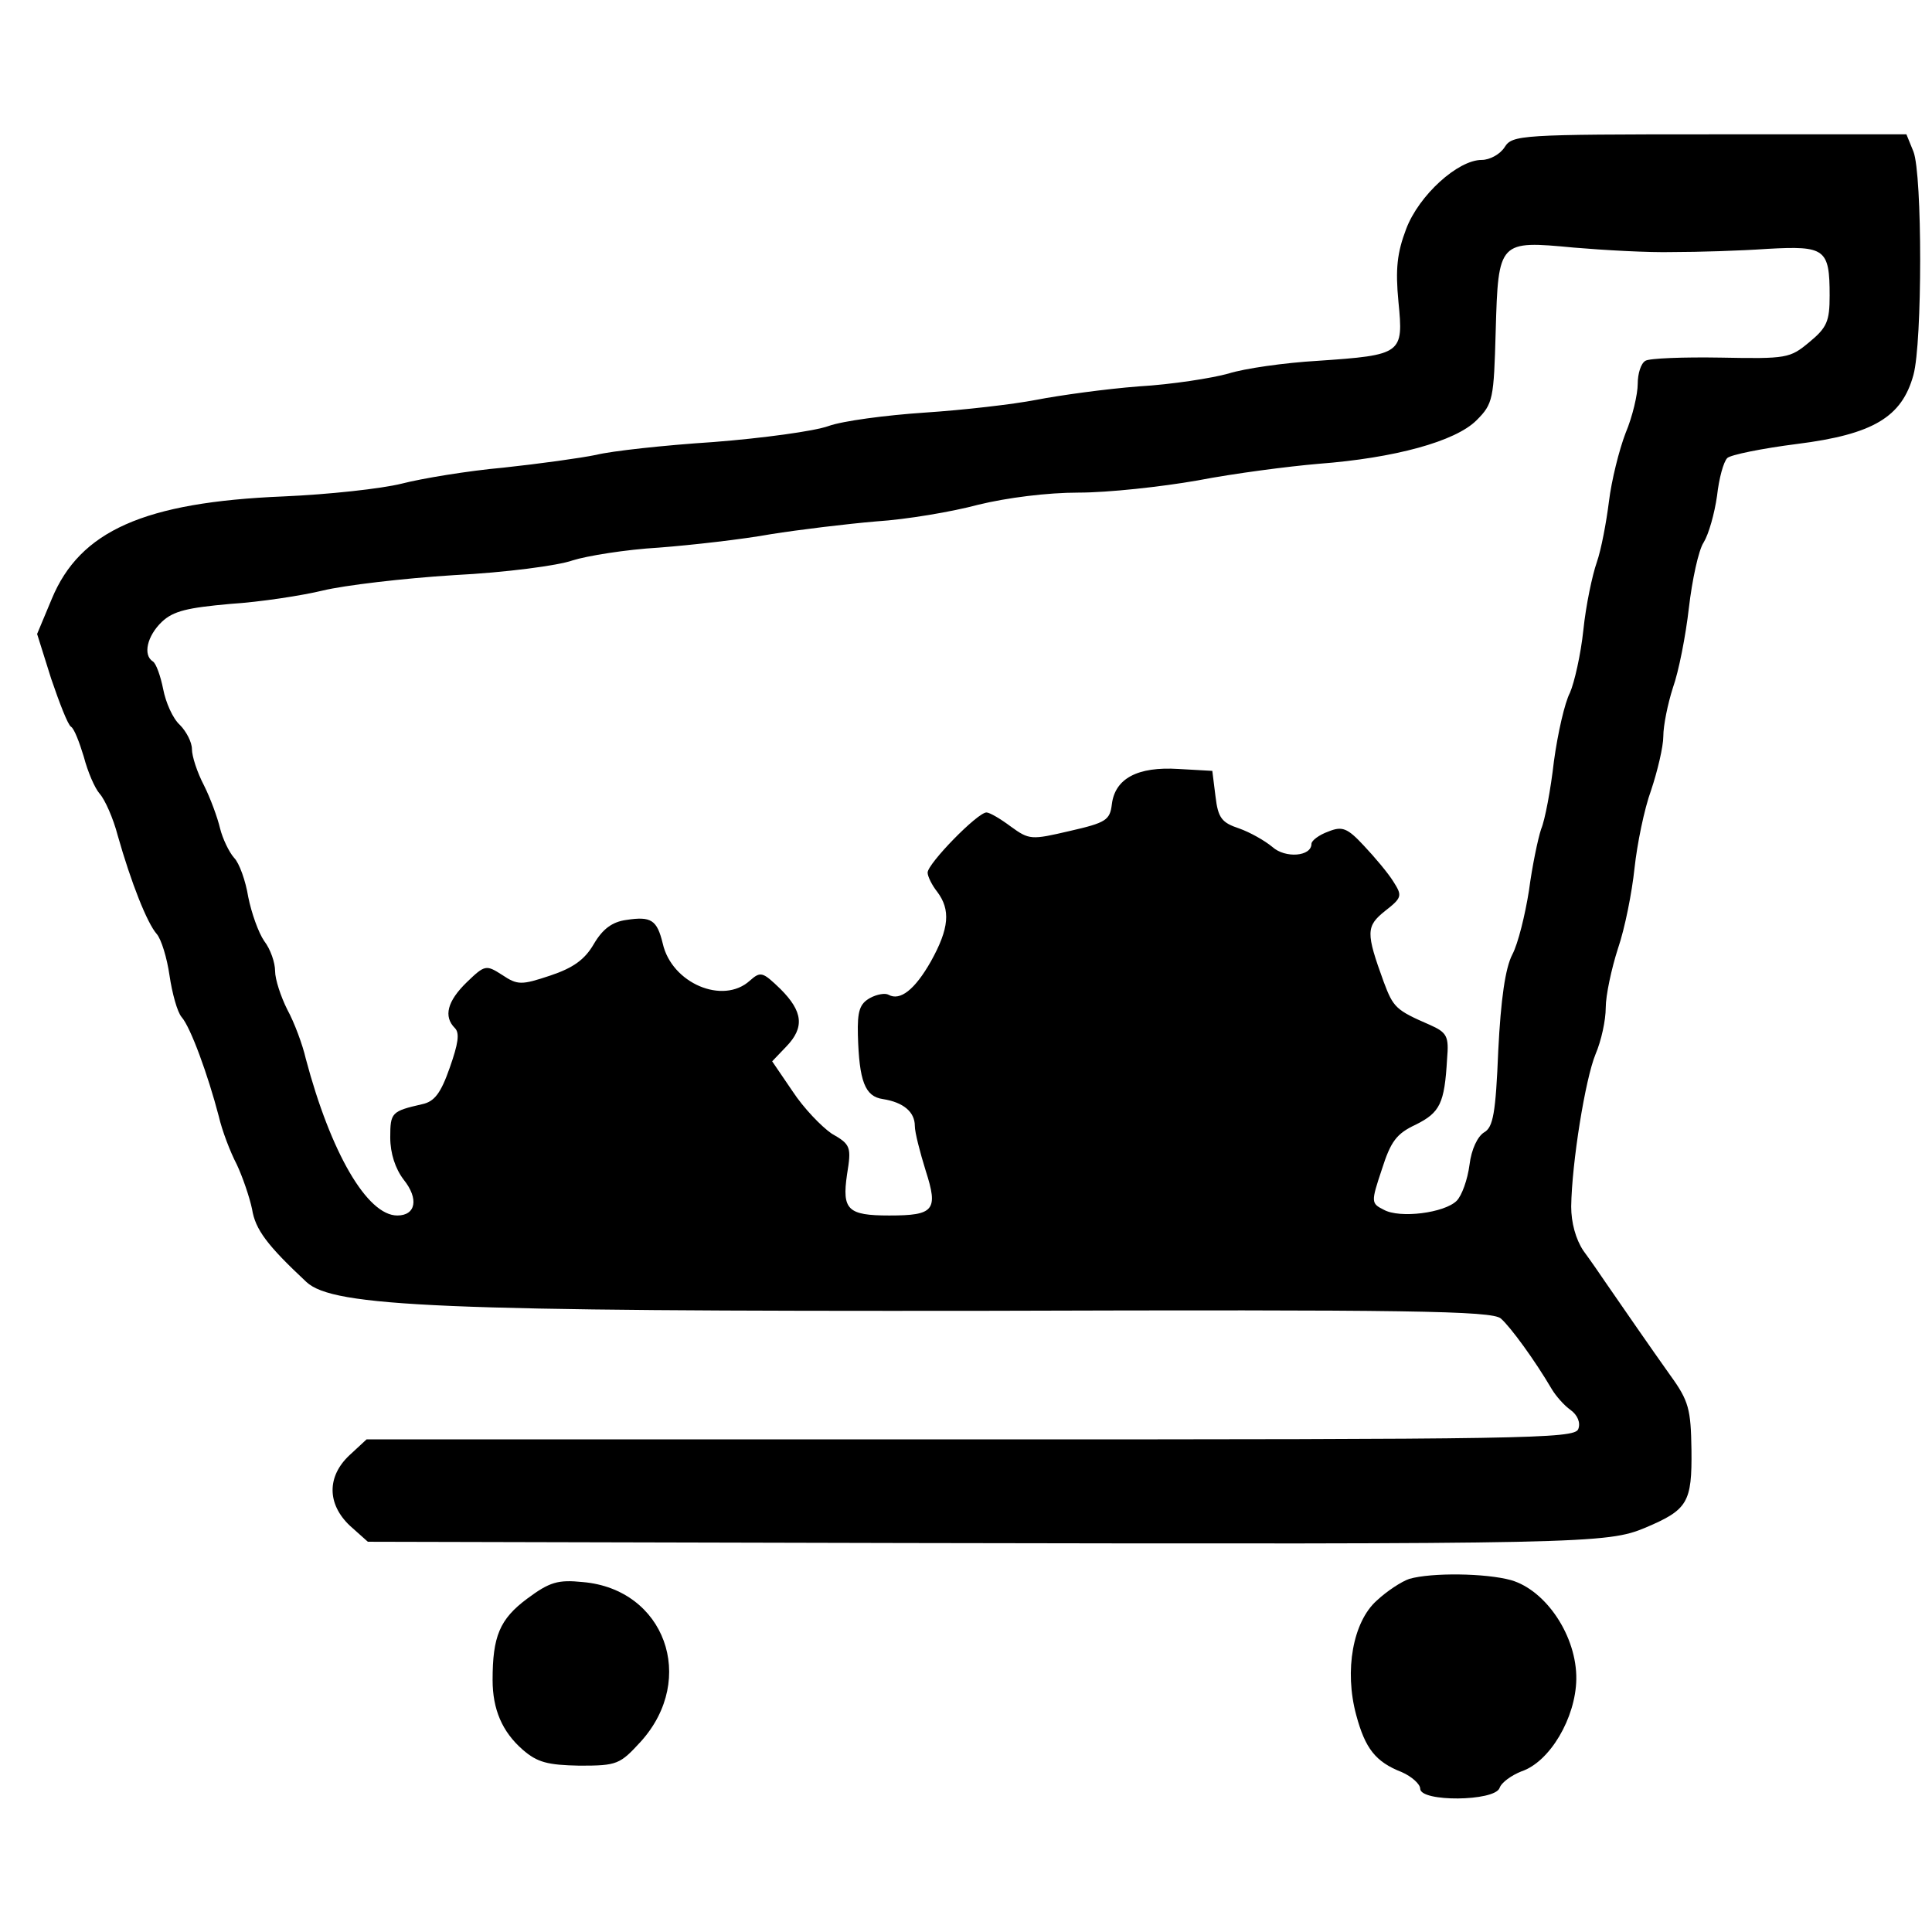 <?xml version="1.0" standalone="no"?>
<!DOCTYPE svg PUBLIC "-//W3C//DTD SVG 20010904//EN"
 "http://www.w3.org/TR/2001/REC-SVG-20010904/DTD/svg10.dtd">
<svg version="1.0" xmlns="http://www.w3.org/2000/svg"
 width="302pt" height="302pt" viewBox="0 0 302 302"
 preserveAspectRatio="xMidYMid meet">
<g transform="translate(0,302) scale(0.1,-0.1)"
fill="#000000" stroke="none">
<path d="M2352 2790 c-7 -11 -23 -20 -36 -20 -37 0 -98 -55 -118 -108 -14 -37
-17 -62 -12 -114 8 -81 6 -83 -126 -92 -52 -3 -115 -12 -140 -20 -25 -7 -88
-17 -140 -20 -52 -4 -124 -14 -160 -21 -36 -7 -114 -16 -175 -20 -60 -4 -128
-13 -150 -21 -22 -8 -103 -19 -180 -25 -77 -5 -159 -14 -183 -20 -24 -5 -89
-14 -145 -20 -56 -5 -128 -17 -159 -25 -32 -8 -115 -17 -185 -20 -218 -9 -318
-54 -362 -160 l-23 -55 22 -70 c13 -38 26 -72 31 -75 5 -3 13 -24 20 -47 6
-23 17 -49 25 -58 8 -9 21 -38 28 -65 21 -74 46 -137 61 -154 7 -8 16 -37 20
-65 4 -27 12 -57 19 -65 14 -16 41 -90 58 -155 5 -22 18 -56 28 -75 9 -19 20
-51 24 -70 5 -32 24 -57 85 -114 42 -39 212 -46 1063 -45 660 2 790 0 804 -12
15 -13 53 -65 80 -111 6 -10 19 -25 29 -32 11 -8 16 -20 12 -30 -6 -15 -84
-16 -950 -16 l-944 0 -27 -25 c-35 -33 -35 -76 1 -110 l28 -25 840 -2 c1066
-2 1097 -1 1157 24 66 28 73 39 72 122 -1 63 -4 76 -33 116 -32 45 -72 103
-101 145 -8 12 -24 35 -35 50 -12 18 -19 44 -19 69 1 69 22 199 38 238 9 21
16 53 16 73 0 19 9 61 19 92 11 32 22 88 26 126 4 37 15 92 26 122 10 30 19
68 19 84 0 17 7 51 15 76 9 25 20 81 25 125 5 43 15 90 23 102 8 13 17 45 21
73 3 27 10 53 16 59 5 5 54 15 109 22 119 15 164 42 182 108 14 51 14 313 0
349 l-11 27 -307 0 c-297 0 -309 -1 -321 -20z m263 -164 c39 0 105 2 148 5 90
5 97 0 97 -73 0 -40 -4 -50 -32 -73 -30 -25 -35 -26 -138 -24 -58 1 -112 -1
-118 -5 -7 -4 -12 -20 -12 -36 0 -16 -8 -51 -19 -77 -10 -26 -22 -74 -26 -107
-4 -32 -12 -75 -19 -95 -7 -20 -17 -67 -21 -106 -4 -38 -14 -82 -21 -98 -8
-15 -19 -63 -25 -107 -5 -44 -14 -92 -20 -106 -5 -15 -14 -58 -19 -96 -6 -38
-17 -83 -26 -100 -11 -21 -18 -70 -22 -150 -4 -98 -8 -120 -22 -128 -10 -6
-20 -26 -23 -51 -3 -23 -12 -48 -20 -56 -19 -19 -89 -28 -114 -14 -20 10 -20
12 -3 63 14 44 23 56 53 70 38 19 45 33 49 103 3 35 0 41 -27 53 -53 23 -57
27 -72 67 -28 77 -28 87 2 111 27 21 27 24 13 46 -8 13 -29 38 -46 56 -26 28
-34 31 -56 22 -14 -5 -26 -14 -26 -19 0 -20 -41 -23 -61 -5 -12 10 -35 23 -52
29 -27 9 -33 16 -37 50 l-5 40 -53 3 c-64 4 -99 -15 -104 -55 -3 -25 -9 -29
-66 -42 -60 -14 -63 -14 -92 7 -16 12 -33 22 -38 22 -14 0 -92 -80 -92 -94 0
-6 7 -20 15 -30 21 -28 19 -57 -10 -109 -25 -44 -48 -62 -66 -52 -5 3 -18 1
-29 -5 -16 -9 -20 -20 -19 -58 2 -72 11 -96 39 -100 32 -5 50 -20 50 -42 0
-10 8 -41 17 -70 20 -62 13 -70 -57 -70 -65 0 -74 9 -66 64 7 43 6 47 -24 64
-16 11 -44 40 -61 66 l-32 47 22 23 c29 30 26 55 -9 90 -28 27 -31 28 -48 13
-42 -38 -122 -4 -136 58 -9 37 -18 43 -57 37 -22 -3 -37 -14 -51 -38 -14 -24
-32 -37 -68 -49 -45 -15 -51 -15 -75 1 -25 16 -27 16 -55 -11 -31 -30 -37 -54
-19 -72 8 -8 5 -25 -8 -62 -14 -40 -24 -53 -43 -57 -48 -11 -50 -13 -50 -52 0
-25 8 -49 21 -66 24 -30 19 -56 -10 -56 -47 0 -104 98 -143 245 -5 22 -18 57
-29 77 -10 20 -19 47 -19 60 0 13 -7 34 -17 47 -9 13 -20 44 -25 69 -4 25 -14
53 -22 61 -8 9 -18 30 -22 46 -4 17 -15 47 -25 67 -11 21 -19 46 -19 57 0 11
-9 28 -19 38 -11 10 -22 35 -26 56 -4 20 -11 40 -16 43 -16 10 -9 40 14 62 18
17 40 22 107 28 47 3 112 13 145 21 33 8 125 19 205 24 80 4 163 15 185 23 22
7 83 17 135 20 52 4 131 13 175 21 44 7 118 16 165 20 47 3 118 15 159 26 45
11 108 19 157 19 46 0 129 9 186 19 57 11 142 22 189 26 119 9 214 35 247 68
26 26 27 33 30 140 4 141 5 141 122 130 47 -4 117 -8 155 -7z"/>
<path d="M2203 552 c-12 -4 -35 -19 -51 -34 -37 -33 -51 -109 -32 -179 14 -52
30 -73 71 -89 16 -7 29 -19 29 -26 0 -21 116 -20 124 1 3 9 19 20 34 26 45 15
85 84 86 144 1 67 -47 139 -102 155 -40 11 -124 12 -159 2z"/>
<path d="M824 521 c-43 -32 -54 -59 -54 -127 0 -46 15 -81 47 -109 23 -20 39
-24 89 -25 59 0 63 2 96 38 88 98 37 238 -91 249 -39 4 -52 0 -87 -26z"/>
</g>
</svg>
